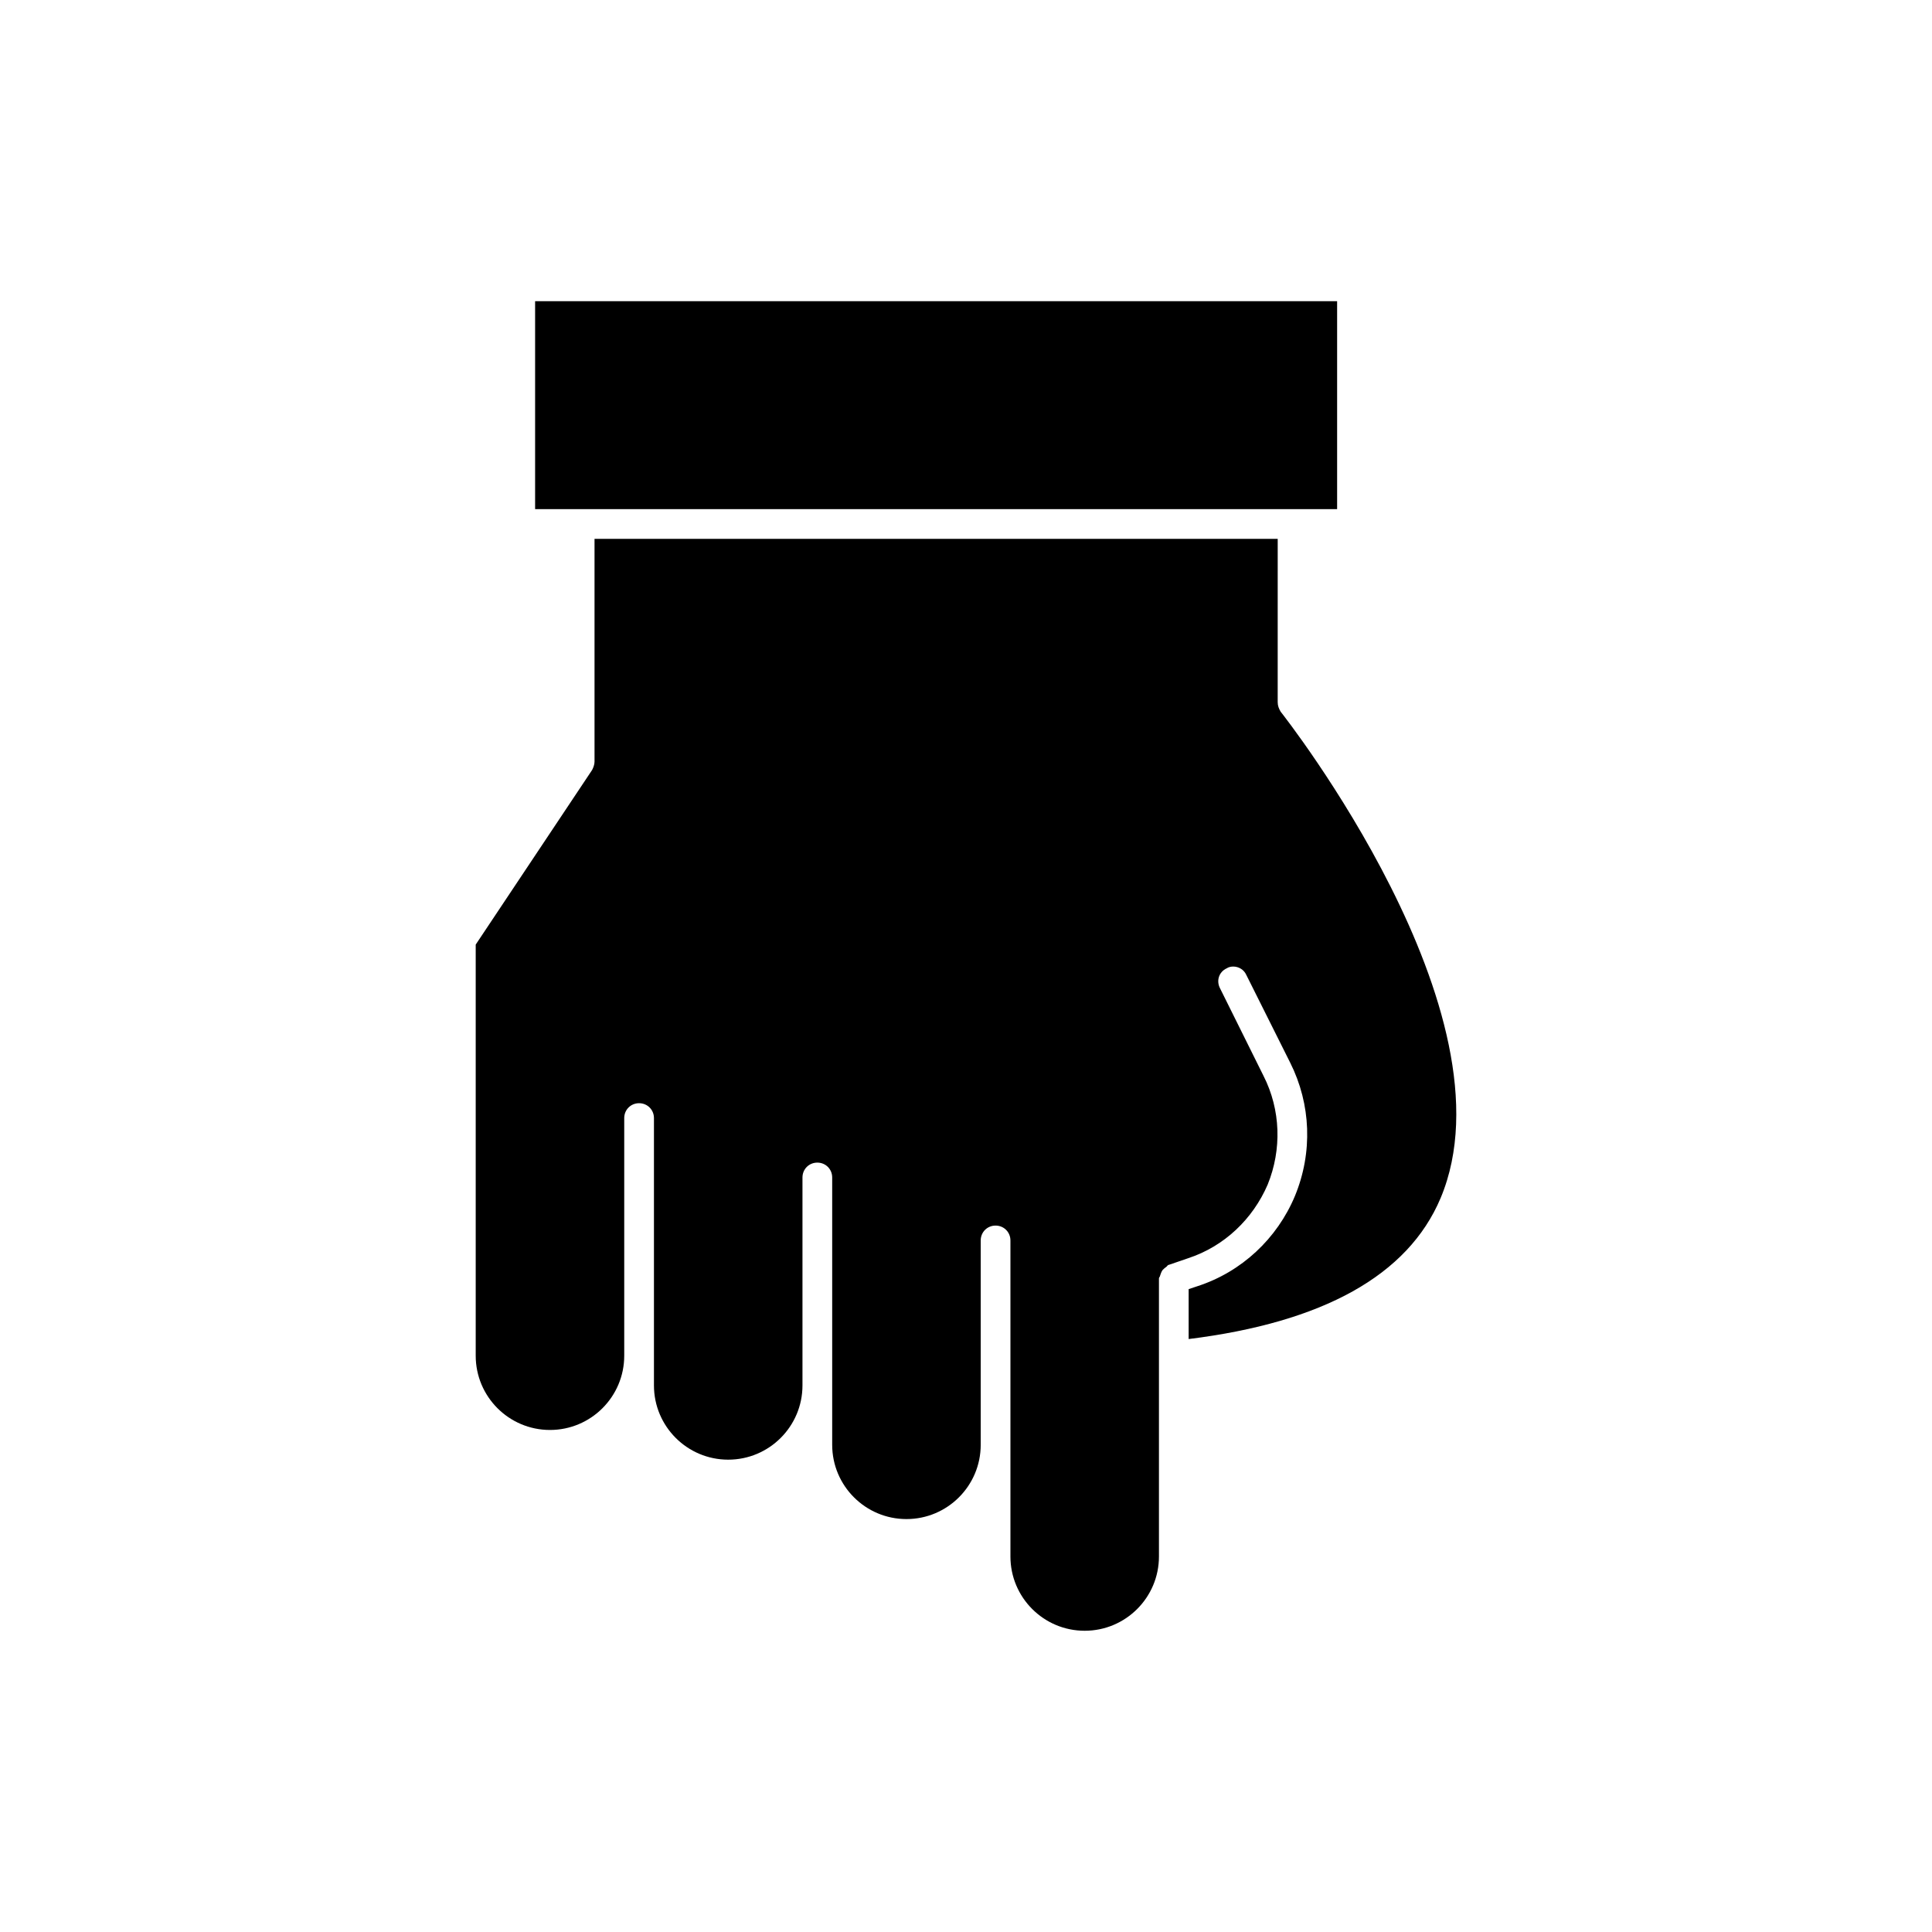 <?xml version="1.0" encoding="UTF-8"?>
<!-- Uploaded to: SVG Repo, www.svgrepo.com, Generator: SVG Repo Mixer Tools -->
<svg fill="#000000" width="800px" height="800px" version="1.1" viewBox="144 144 512 512" xmlns="http://www.w3.org/2000/svg">
 <g>
  <path d="m483.39 332.61c-0.473-0.789-0.789-1.574-0.789-2.519l0.004-43.297h-181.05v59.039c0 0.789-0.316 1.574-0.629 2.203l-30.859 46.289v108.95c0 10.863 8.816 19.68 19.68 19.68 10.863 0 19.68-8.816 19.68-19.68v-62.977c0-2.203 1.73-3.938 3.938-3.938 2.203 0 3.938 1.73 3.938 3.938v70.848c0 10.863 8.816 19.68 19.68 19.68s19.68-8.816 19.68-19.68v-55.105c0-2.203 1.73-3.938 3.938-3.938 2.203 0 3.938 1.73 3.938 3.938v70.848c0 10.863 8.816 19.68 19.68 19.68 10.863 0 19.68-8.816 19.68-19.68v-54.16c0-2.203 1.73-3.938 3.938-3.938 2.203 0 3.938 1.73 3.938 3.938v83.758c0 10.863 8.816 19.68 19.68 19.68s19.68-8.816 19.68-19.68v-73.684c0-0.316 0.316-0.473 0.316-0.789 0.156-0.473 0.316-0.945 0.629-1.418 0.316-0.316 0.629-0.629 1.102-0.945 0.156-0.156 0.316-0.473 0.629-0.473l5.039-1.73c9.605-3.148 17.16-10.391 21.098-19.523 3.777-9.289 3.465-19.836-1.102-28.812l-11.492-23.145c-1.102-2.047-0.316-4.41 1.73-5.352 0.473-0.316 1.102-0.473 1.73-0.473 1.418 0 2.832 0.789 3.465 2.203l11.652 23.301c5.512 11.02 5.984 23.773 1.258 35.266-4.723 11.336-14.168 20.152-25.82 23.93l-2.363 0.789v13.227c35.582-4.41 58.094-16.848 66.754-37.312 20.617-48.953-41.73-128.14-42.359-128.93z"/>
  <path d="m285.81 223.82h212.54v55.105h-212.54z"/>
 </g>
</svg>
